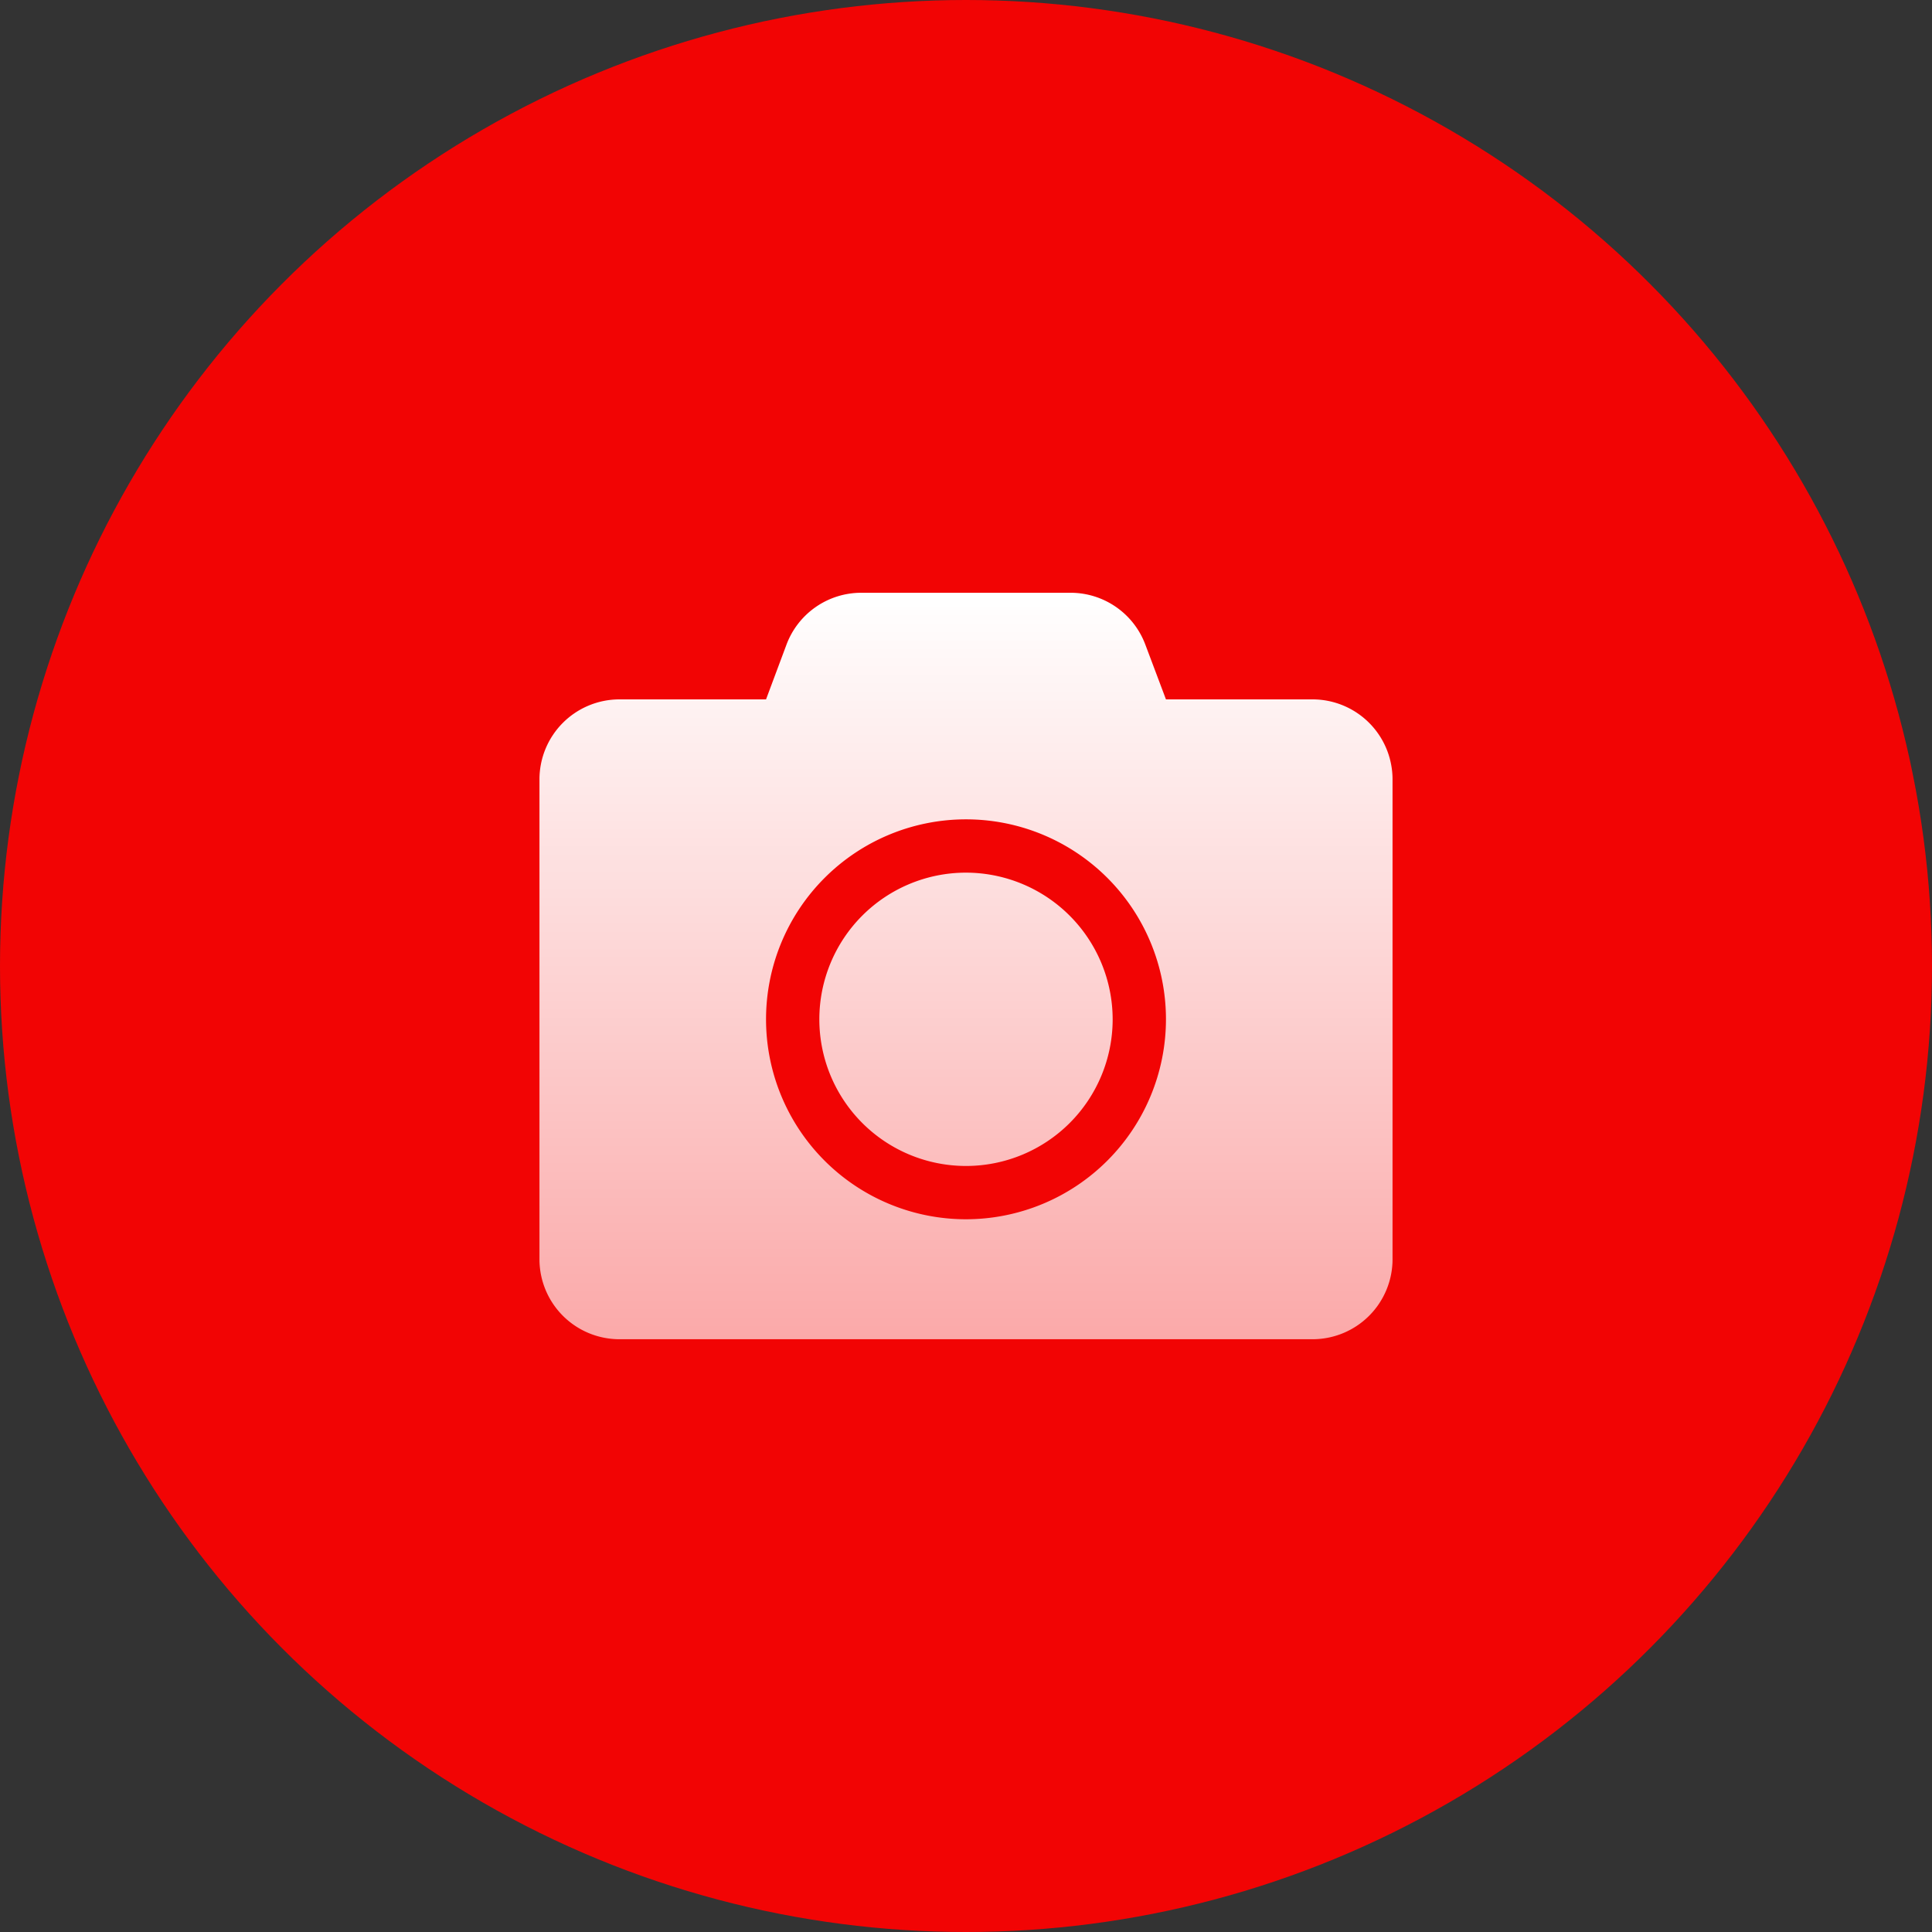 <svg xmlns="http://www.w3.org/2000/svg" xmlns:xlink="http://www.w3.org/1999/xlink" width="22" height="22" viewBox="0 0 22 22">
  <rect x="0" y="0" width="22" height="22" fill="#333333" stroke="none"/>
  <defs>
    <linearGradient id="linear-gradient" x1="0.5" x2="0.5" y2="1" gradientUnits="objectBoundingBox">
      <stop offset="0" stop-color="#fff"/>
      <stop offset="1" stop-color="#fff" stop-opacity="0.659"/>
    </linearGradient>
  </defs>
  <g id="ic_upload" transform="translate(-1120 -208)">
    <circle id="Ellipse_5" data-name="Ellipse 5" cx="11" cy="11" r="11" transform="translate(1120 208)" fill="#f20404"/>
    <path id="Icon_awesome-camera" data-name="Icon awesome-camera" d="M9.714,4.375V9.839a.911.911,0,0,1-.911.911H.911A.911.911,0,0,1,0,9.839V4.375a.911.911,0,0,1,.911-.911H2.58l.233-.624a.909.909,0,0,1,.852-.59H6.047a.909.909,0,0,1,.852.59l.235.624H8.8A.911.911,0,0,1,9.714,4.375ZM7.134,7.107A2.277,2.277,0,1,0,4.857,9.384,2.279,2.279,0,0,0,7.134,7.107Zm-.607,0a1.67,1.67,0,1,1-1.67-1.67A1.672,1.672,0,0,1,6.527,7.107Z" transform="translate(1126.143 212.5)" fill="url(#linear-gradient)"/>
  </g>
</svg>
